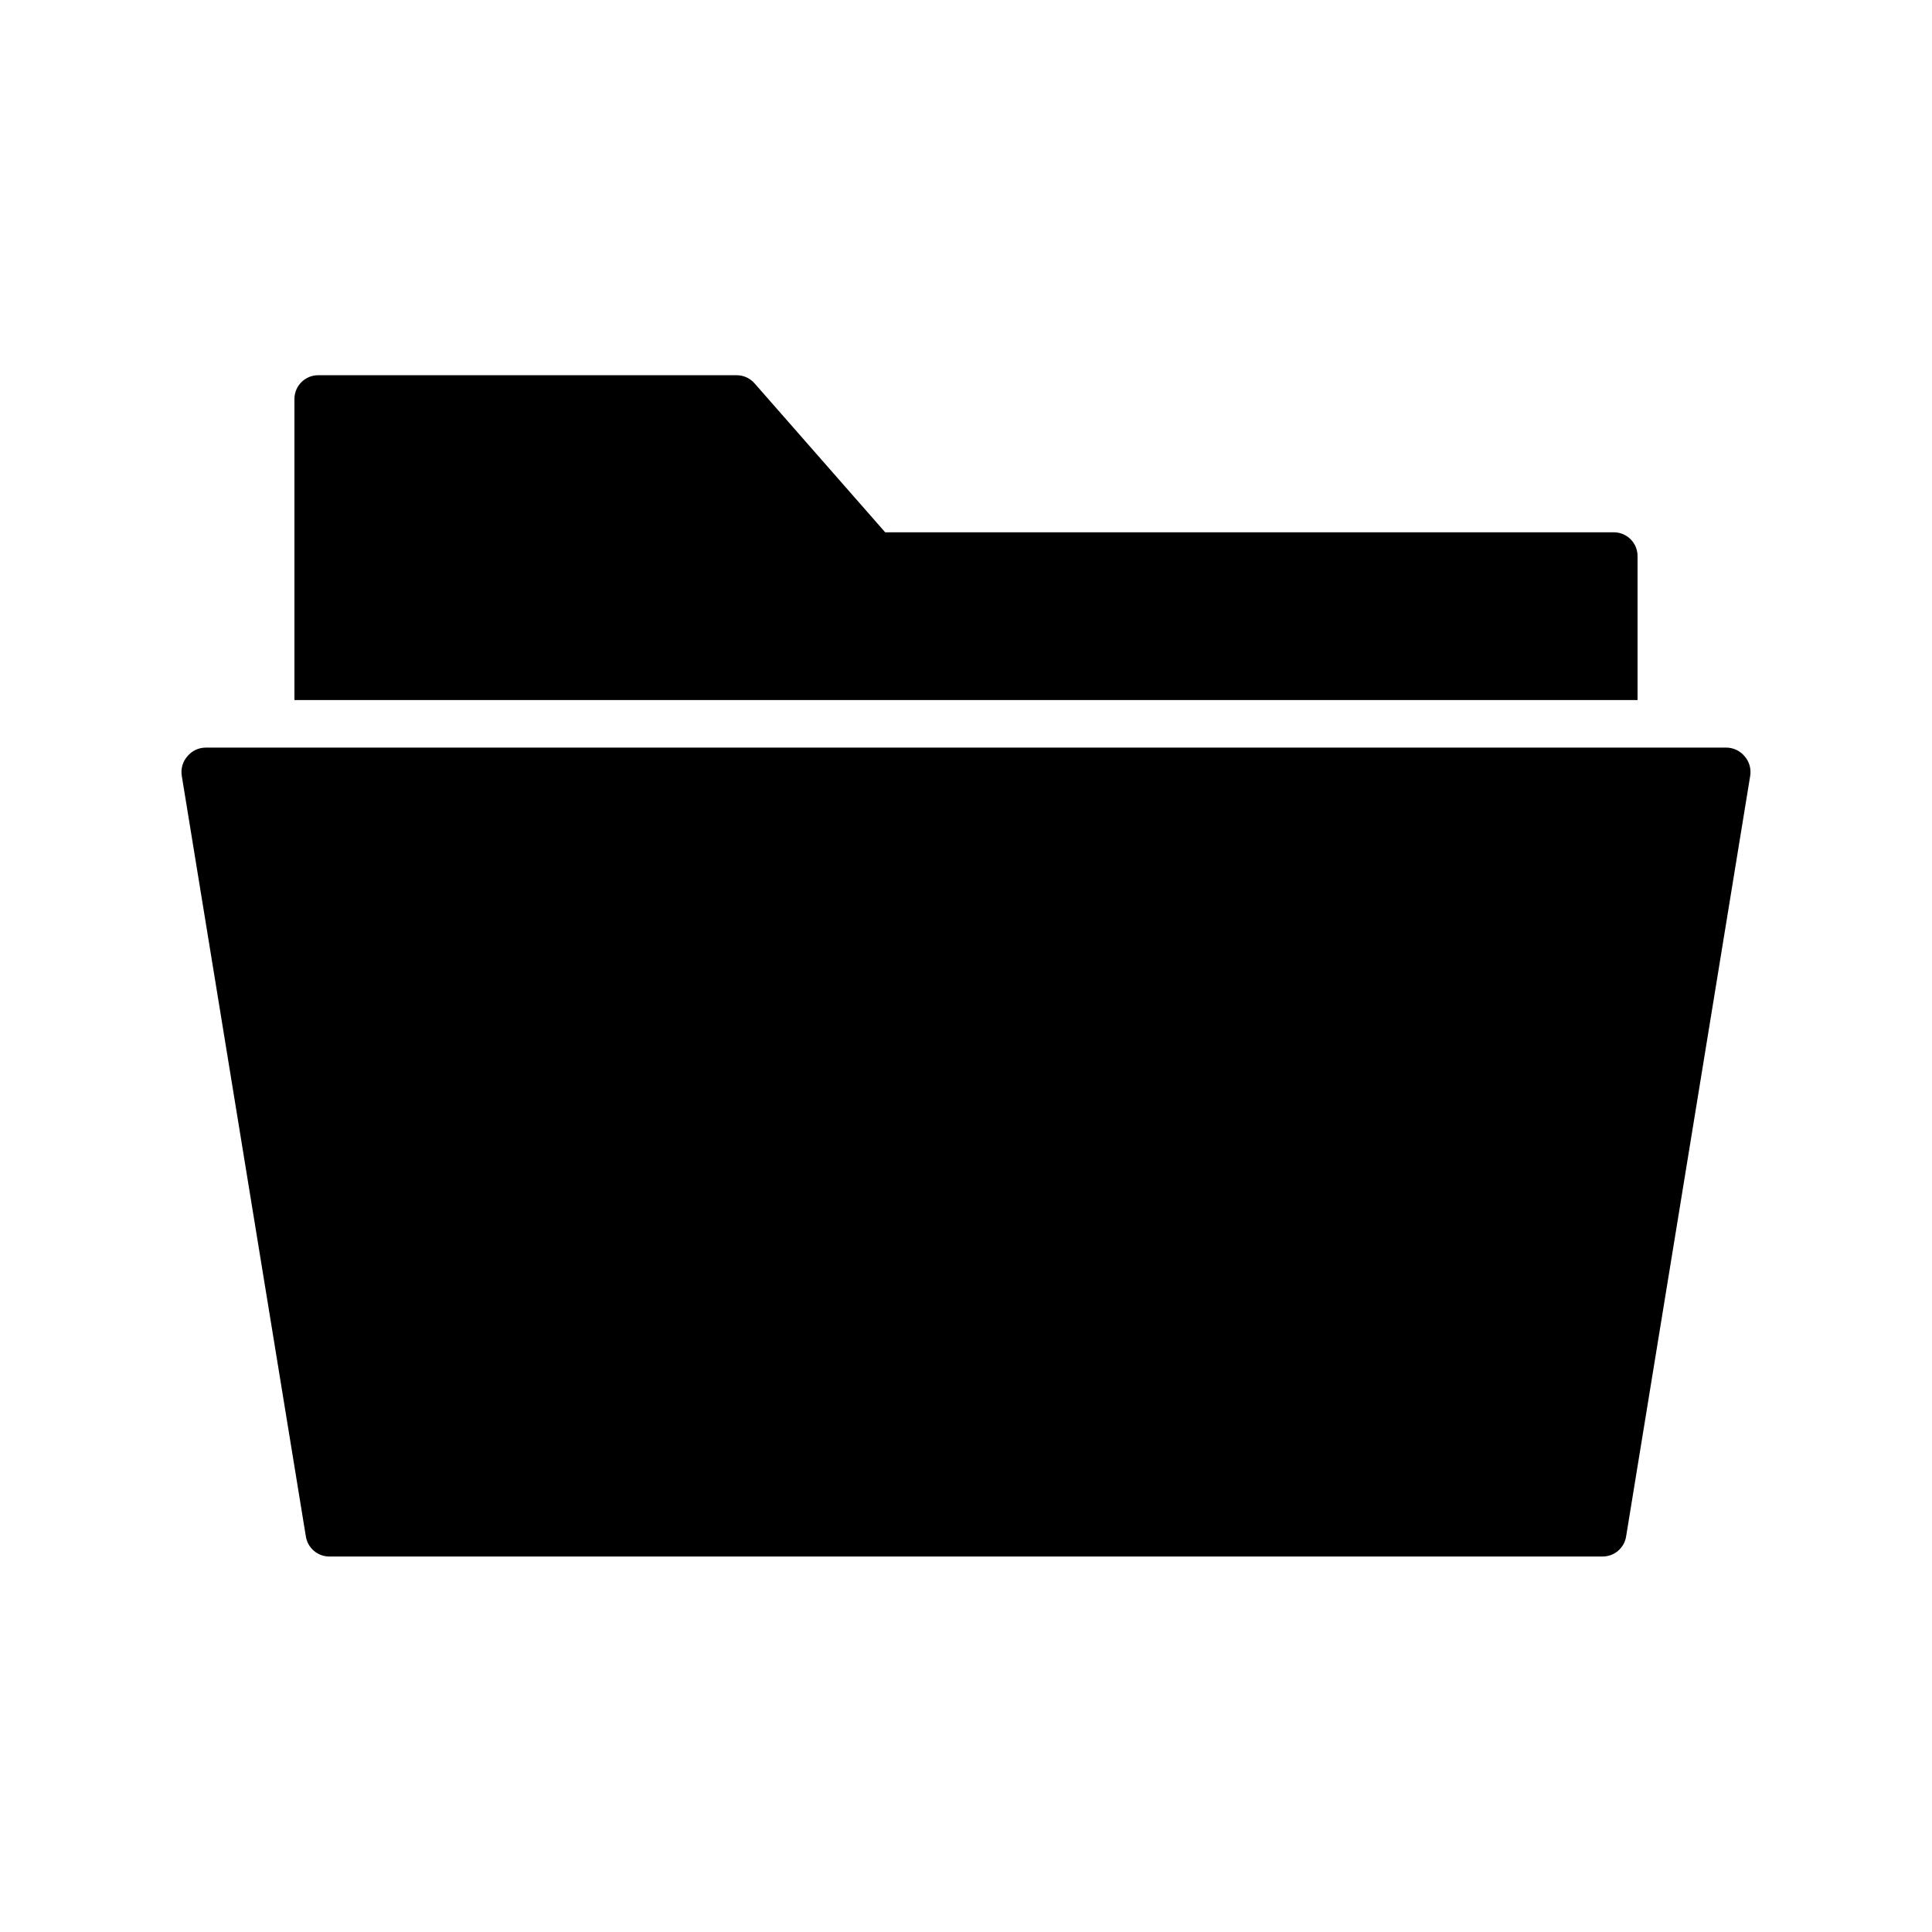 <?xml version="1.0" encoding="UTF-8"?>
<!-- Uploaded to: SVG Repo, www.svgrepo.com, Generator: SVG Repo Mixer Tools -->
<svg fill="#000000" width="800px" height="800px" version="1.1" viewBox="144 144 512 512" xmlns="http://www.w3.org/2000/svg">
 <g>
  <path d="m577.97 291.36c0-1.668-0.664-3.269-1.844-4.453-1.18-1.18-2.781-1.844-4.453-1.844h-193.09l-34.574-39.422c-1.18-1.383-2.902-2.188-4.723-2.203h-110.96c-3.477 0-6.297 2.816-6.297 6.297v79.789h355.94z"/>
  <path d="m606.31 344.39c-1.184-1.422-2.934-2.25-4.785-2.266h-403.05c-1.852 0.016-3.602 0.844-4.789 2.266-1.27 1.422-1.824 3.344-1.512 5.227l32.875 201.52c0.473 3.106 3.156 5.391 6.297 5.356h337.3c3.141 0.035 5.828-2.25 6.297-5.356l32.875-201.52c0.312-1.883-0.242-3.805-1.512-5.227z"/>
 </g>
</svg>
